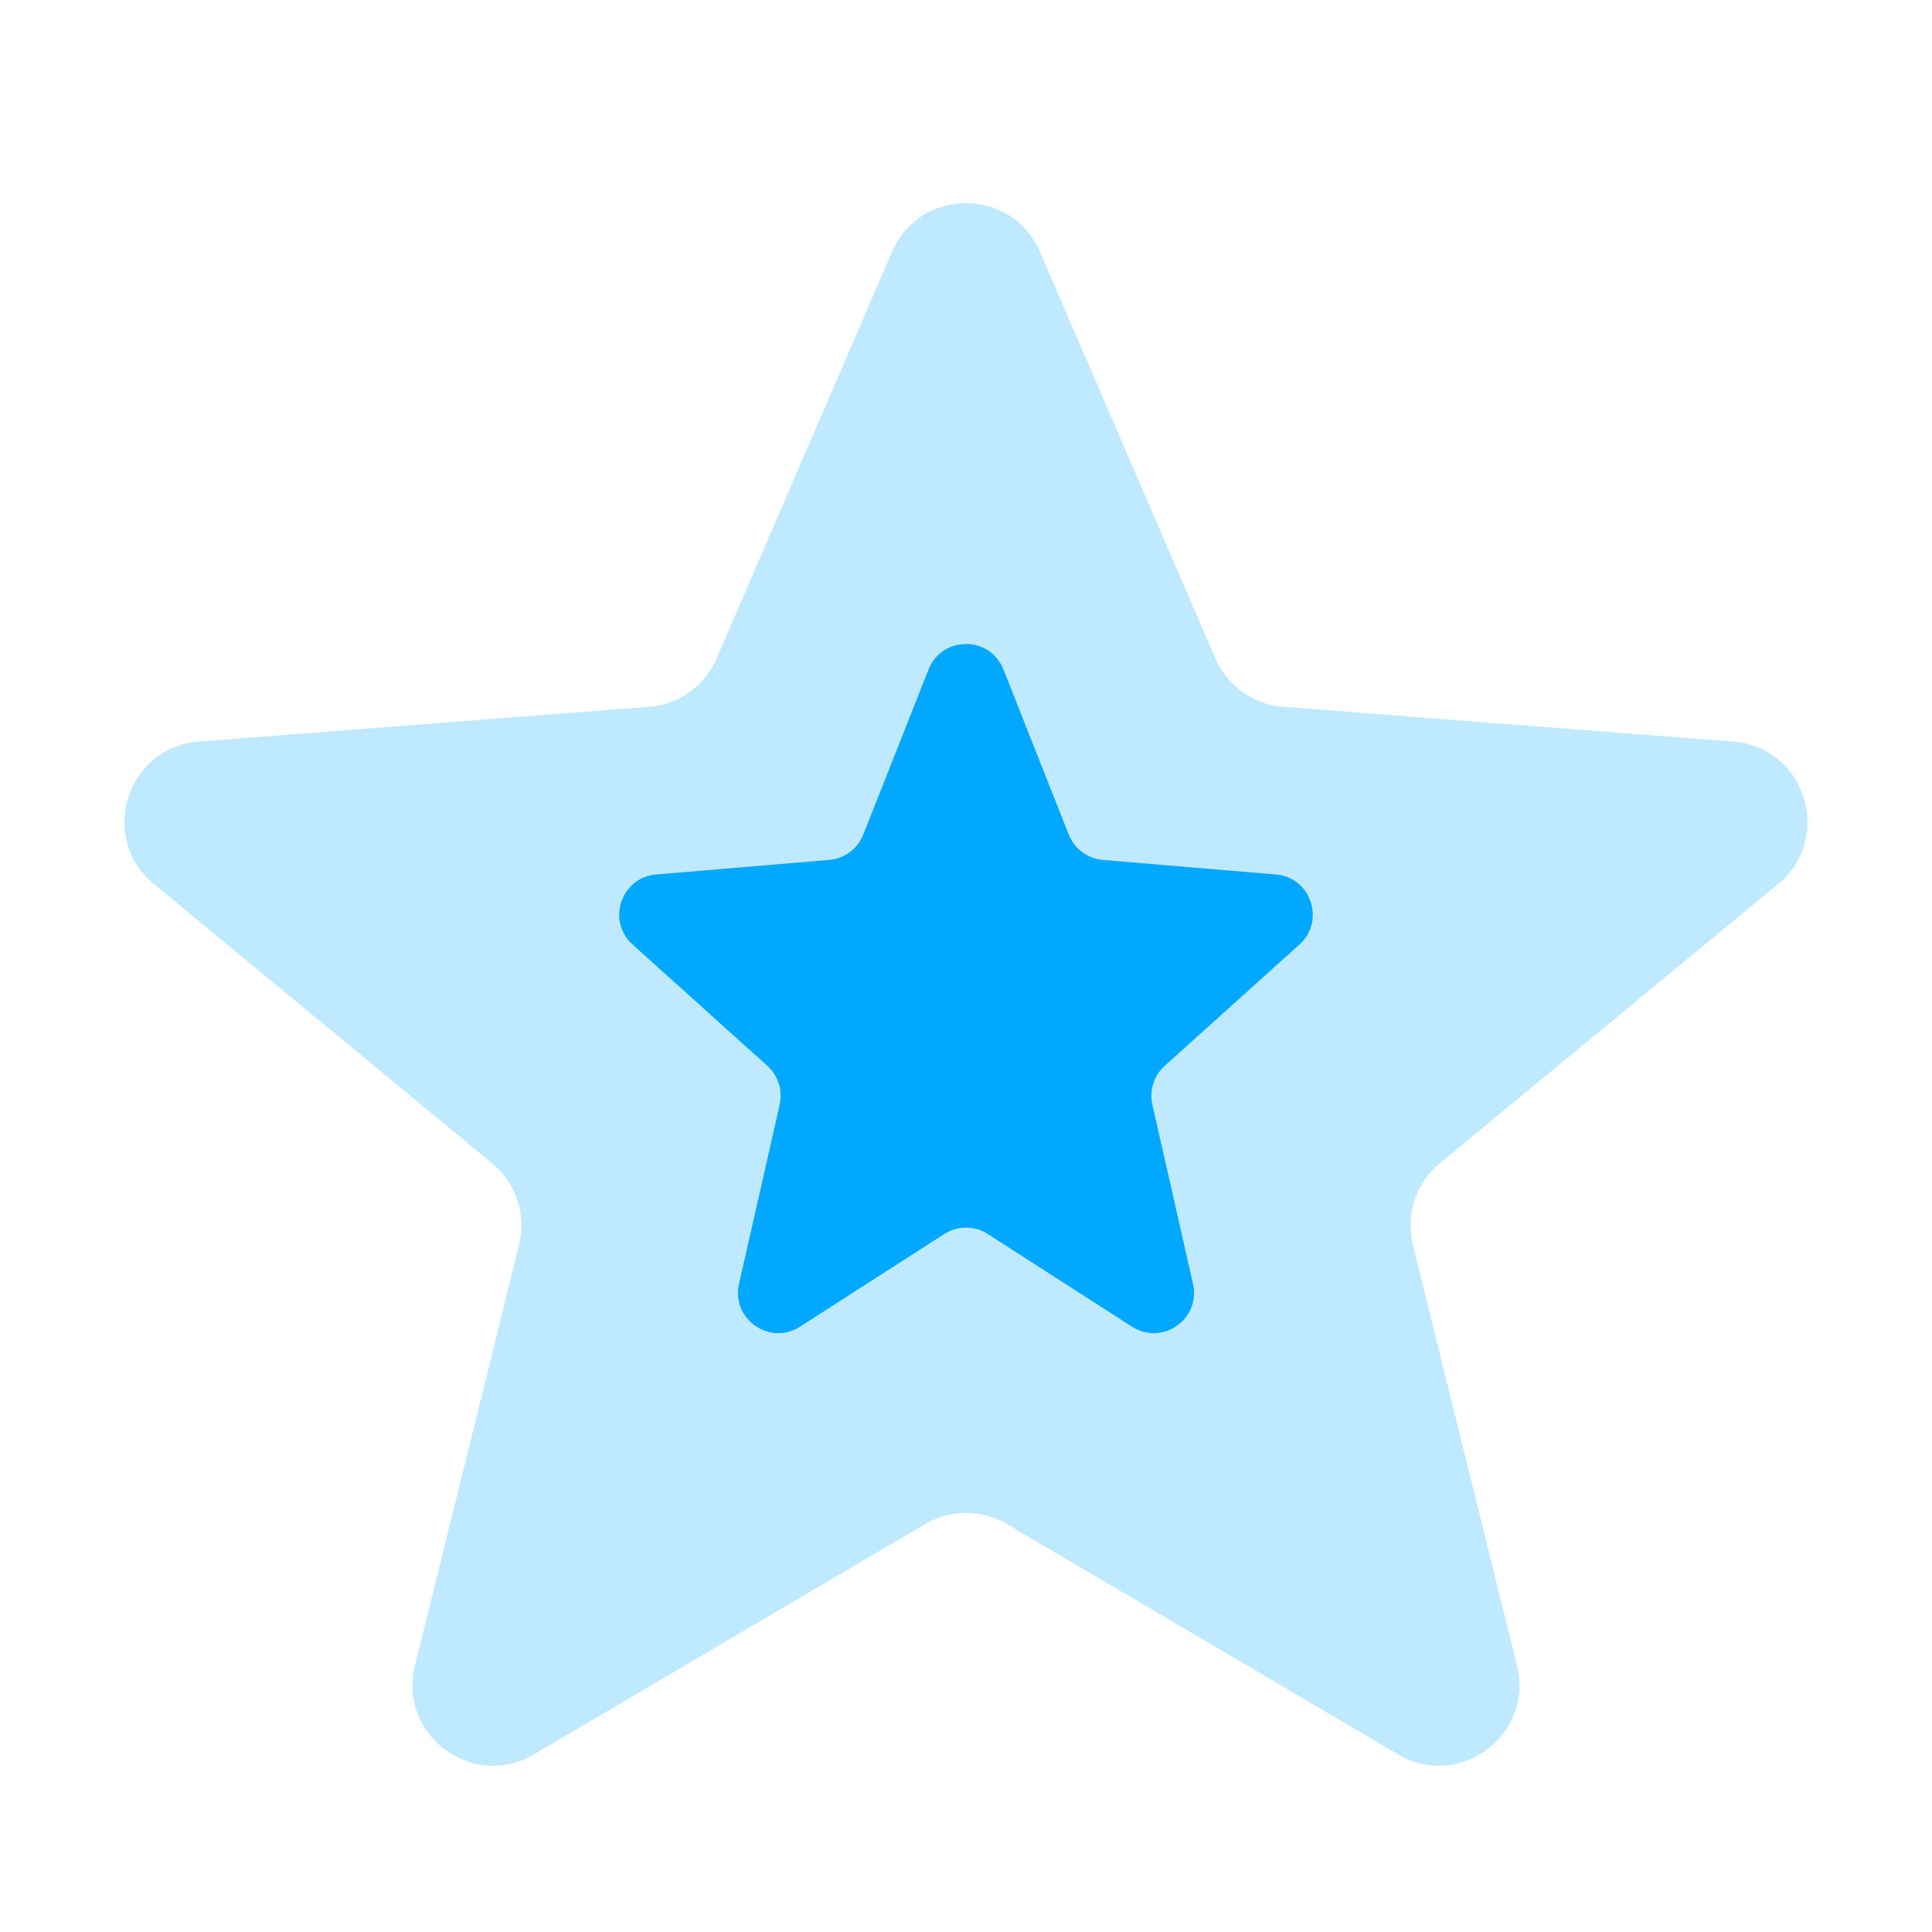 <svg width="32" height="32" viewBox="0 0 32 32" fill="none" xmlns="http://www.w3.org/2000/svg">
<path opacity="0.25" d="M14.775 4.17C15.239 3.097 16.761 3.097 17.224 4.17L20.131 10.906C20.327 11.361 20.759 11.669 21.252 11.707L28.706 12.283C29.902 12.376 30.377 13.877 29.452 14.641L23.847 19.269C23.451 19.596 23.278 20.12 23.401 20.618L25.126 27.589C25.41 28.735 24.174 29.657 23.156 29.058L16.676 25.243C16.259 24.998 15.741 24.998 15.323 25.243L8.844 29.058C7.826 29.657 6.589 28.735 6.873 27.589L8.598 20.618C8.721 20.12 8.548 19.596 8.153 19.269L2.547 14.641C1.622 13.877 2.097 12.376 3.293 12.283L10.747 11.707C11.241 11.669 11.673 11.361 11.869 10.906L14.775 4.17Z" fill="#00A9FF"/>
<path d="M15.38 11.088C15.602 10.526 16.398 10.526 16.62 11.088L17.702 13.824C17.795 14.059 18.014 14.221 18.266 14.243L21.133 14.484C21.714 14.533 21.956 15.253 21.523 15.644L19.291 17.654C19.111 17.816 19.033 18.062 19.087 18.297L19.76 21.265C19.892 21.847 19.252 22.296 18.749 21.974L16.36 20.439C16.141 20.298 15.859 20.298 15.64 20.439L13.251 21.974C12.749 22.296 12.108 21.847 12.24 21.265L12.914 18.297C12.967 18.062 12.889 17.816 12.71 17.654L10.477 15.644C10.044 15.253 10.286 14.533 10.867 14.484L13.734 14.243C13.986 14.221 14.205 14.059 14.298 13.824L15.38 11.088Z" fill="#00A9FF"/>
</svg>
